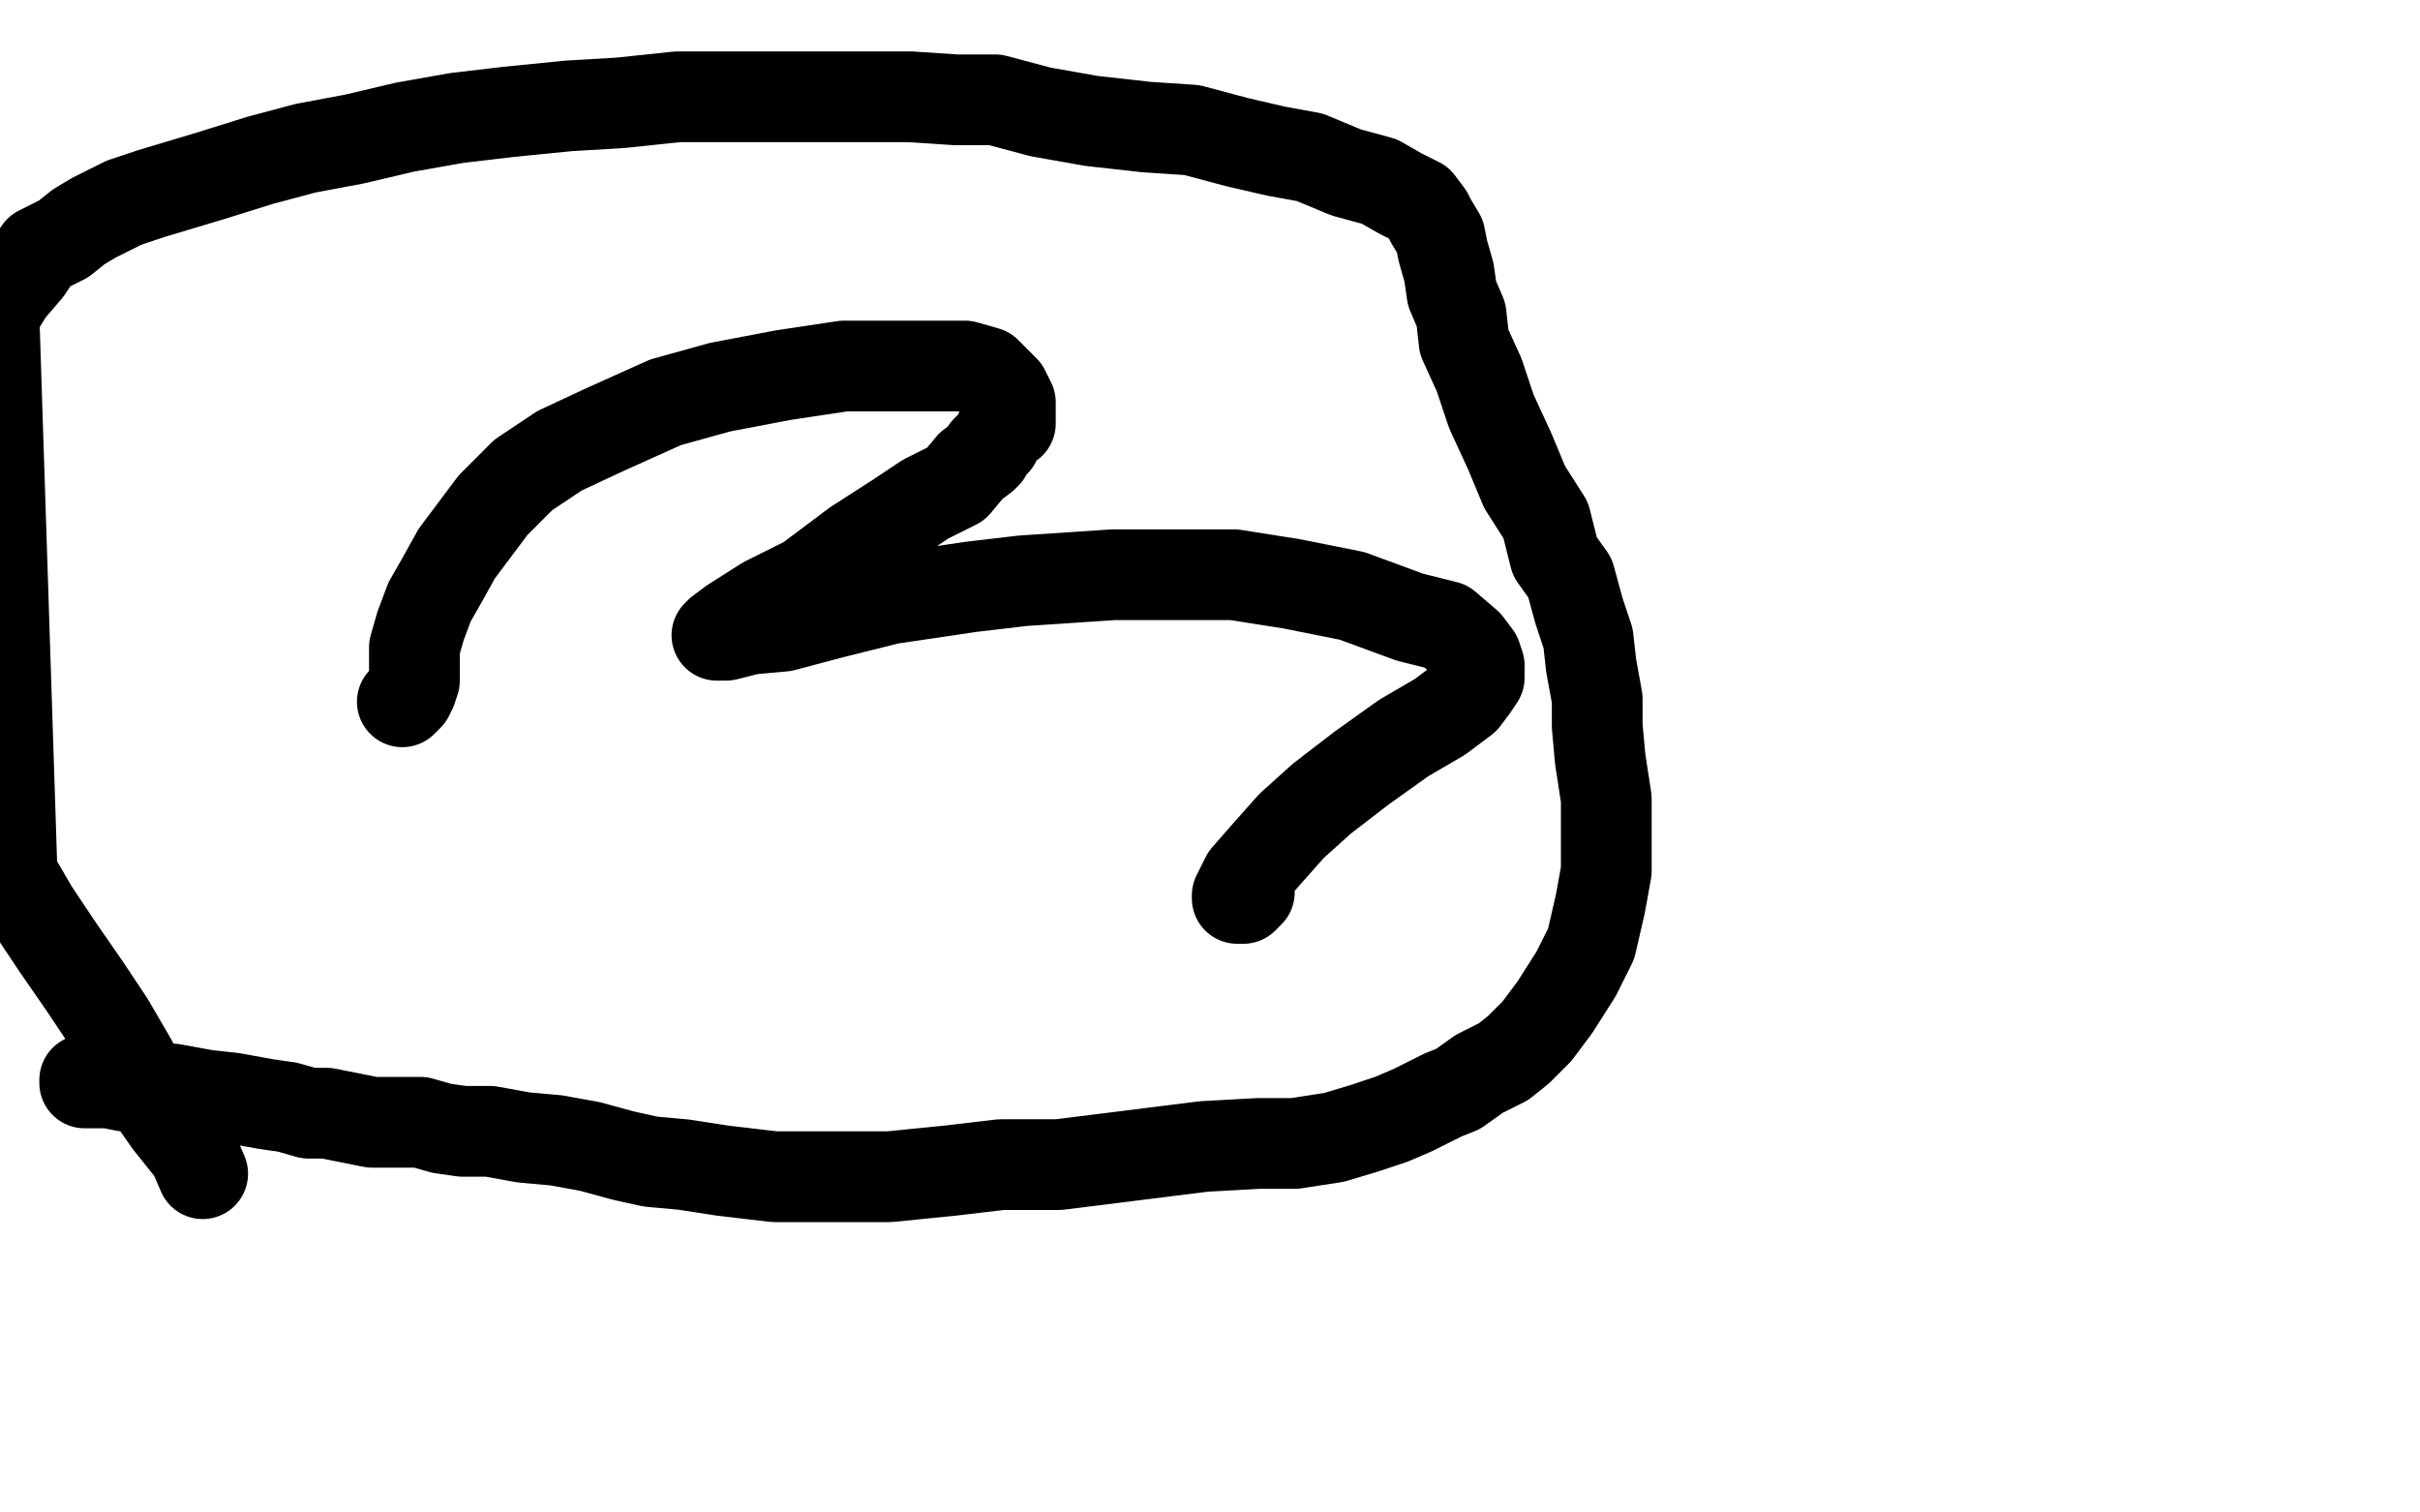 <?xml version="1.0" standalone="no"?>
<!DOCTYPE svg PUBLIC "-//W3C//DTD SVG 1.1//EN"
"http://www.w3.org/Graphics/SVG/1.1/DTD/svg11.dtd">

<svg width="800" height="500" version="1.1" xmlns="http://www.w3.org/2000/svg" xmlns:xlink="http://www.w3.org/1999/xlink" style="stroke-antialiasing: false"><desc>This SVG has been created on https://colorillo.com/</desc><rect x='0' y='0' width='800' height='500' style='fill: rgb(255,255,255); stroke-width:0' /><polyline points="133,232 135,230 135,230 136,228 136,228 137,225 137,225 137,220 137,220 137,214 137,214 139,207 139,207 142,199 142,199 146,192 146,192 151,183 151,183 157,175 157,175 163,167 163,167 173,157 173,157 185,149 200,142 220,133 238,128 259,124 279,121 298,121 311,121 319,121 326,123 330,127 332,129 334,133 334,136 334,140 331,142 329,146 326,149 326,150 325,151 321,154 316,160 306,165 297,171 283,180 267,192 253,199 242,206 238,209 237,210 240,210 248,208 259,207 274,203 294,198 321,194 338,192 368,190 389,190 408,190 427,193 447,197 466,204 478,207 485,213 488,217 489,220 489,224 487,227 484,231 476,237 464,244 450,254 437,264 427,273 419,282 412,290 410,294 409,296 409,297 410,297 411,297 412,296 413,295" style="fill: none; stroke: #000000; stroke-width: 30; stroke-linejoin: round; stroke-linecap: round; stroke-antialiasing: false; stroke-antialias: 0; opacity: 1.0"/>
<polyline points="67,388 64,381 64,381 56,371 56,371 49,361 49,361 43,350 43,350 36,338 36,338 28,326 28,326 19,313 19,313 11,301 11,301 4,289 4,289 -2,104 3,96 9,89 13,83 21,79 26,75 31,72 41,67 50,64 70,58 86,53 101,49 117,46 134,42 151,39 168,37 188,35 205,34 224,32 241,32 258,32 275,32 288,32 301,32 316,33 329,33 344,37 361,40 379,42 394,43 409,47 422,50 433,52 445,57 456,60 463,64 469,67 472,71 473,73 476,78 477,83 479,90 480,97 483,104 484,113 489,124 493,136 499,149 504,161 511,172 514,184 519,191 522,202 525,211 526,220 528,231 528,240 529,251 531,264 531,277 531,288 529,299 526,312 521,322 514,333 508,341 502,347 497,351 489,355 482,360 477,362 467,367 460,370 451,373 441,376 428,378 416,378 398,379 350,385 331,385 314,387 294,389 275,389 256,389 239,387 226,385 215,384 206,382 195,379 184,377 173,376 162,374 153,374 146,373 139,371 133,371 128,371 123,371 118,370 113,369 108,368 102,368 95,366 88,365 77,363 68,362 57,360 48,360 41,359 36,358 31,358 29,358 28,358 28,357" style="fill: none; stroke: #000000; stroke-width: 30; stroke-linejoin: round; stroke-linecap: round; stroke-antialiasing: false; stroke-antialias: 0; opacity: 1.0"/>
</svg>
